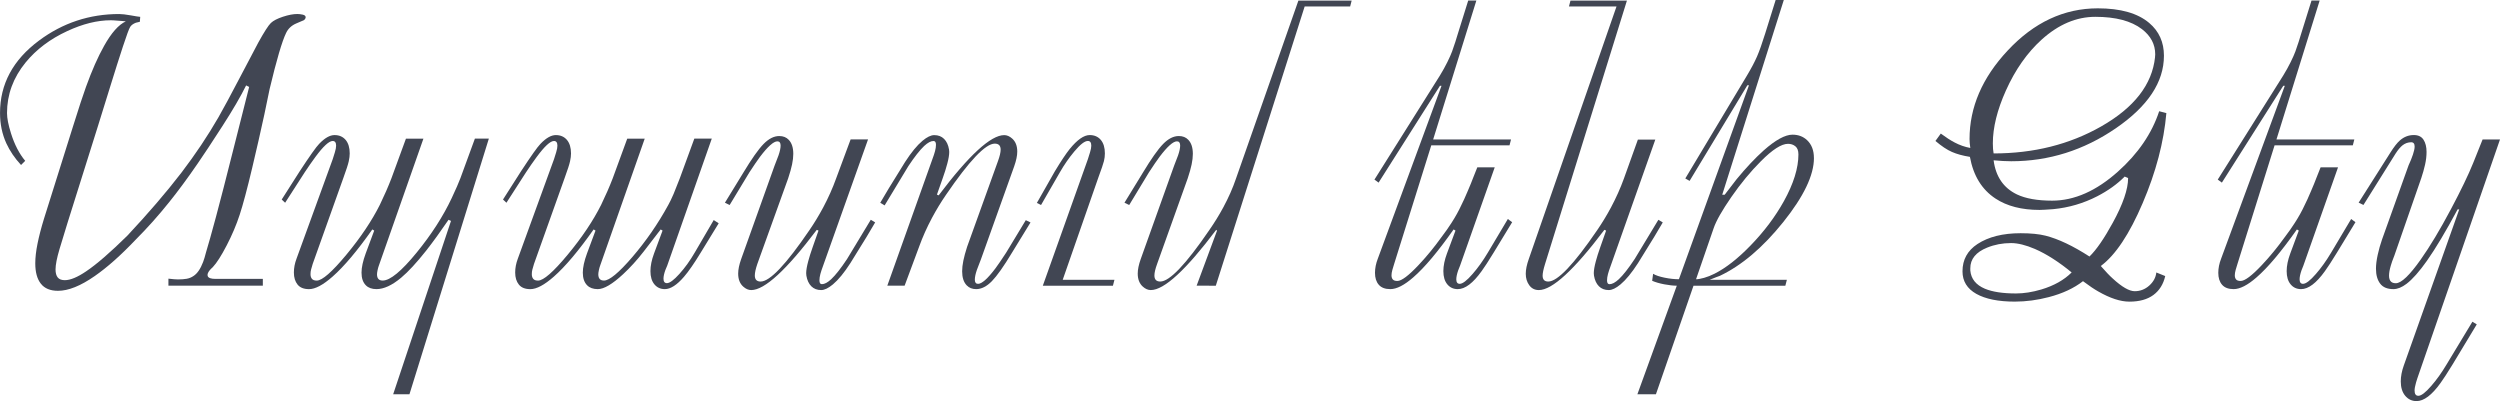 <?xml version="1.0" encoding="UTF-8"?> <svg xmlns="http://www.w3.org/2000/svg" id="Layer_2" data-name="Layer 2" viewBox="0 0 876.79 140.67"><defs><style> .cls-1 { fill: #414653; } </style></defs><g id="Layer_1-2" data-name="Layer 1"><g><path class="cls-1" d="M106.72,6.98c-.09,.09-.4,.23-.93,.43s-1.17,.48-1.93,.83c-1.64,.71-2.81,1.82-3.52,3.32-1.42,2.92-3.35,9.48-5.78,19.67-.62,3.01-1.24,6-1.86,8.97-1.29,5.94-2.7,12.16-4.25,18.67-1.77,7.44-3.23,12.92-4.39,16.45-1.15,3.52-2.67,7.1-4.55,10.73-1.88,3.63-3.51,6.18-4.88,7.64-.49,.44-.84,.8-1.06,1.06-.66,.8-.91,1.49-.73,2.06,.13,.35,.43,.61,.9,.76,.46,.16,1.01,.23,1.63,.23h16.81v2.39H59.07v-2.46c.58,.09,1.23,.16,1.96,.2s1.18,.07,1.36,.07c1.2,0,2.23-.08,3.09-.23,.86-.15,1.65-.48,2.36-.96,1.33-.84,2.46-2.48,3.39-4.92,.31-.8,.66-1.97,1.06-3.52,.75-2.44,1.9-6.54,3.46-12.33,1.55-5.78,3.57-13.61,6.05-23.49l5.58-22.06-1.06-.53c-1.91,3.85-4.68,8.62-8.34,14.29-3.65,5.67-6.52,10.01-8.6,13.02-3.59,5.23-6.96,9.79-10.1,13.69-3.72,4.65-7.64,9.04-11.76,13.16-5.14,5.41-9.9,9.64-14.29,12.69-4.96,3.46-9.26,5.18-12.89,5.18-2.7,0-4.71-.83-6.01-2.49-1.31-1.66-1.96-4.04-1.96-7.15,0-1.99,.26-4.3,.79-6.91s1.27-5.49,2.24-8.64l10.19-32.42c2.08-6.64,3.61-11.3,4.58-13.95,2.08-5.76,4.19-10.52,6.31-14.29,2.57-4.61,5.12-7.49,7.64-8.64-.18-.04-.59-.09-1.23-.13-.64-.04-1.23-.09-1.76-.13-.53-.04-.98-.08-1.33-.1-.35-.02-.66-.03-.93-.03-4.74,0-9.83,1.26-15.28,3.79-6.03,2.79-10.9,6.47-14.62,11.03-4.34,5.32-6.51,11.23-6.51,17.74,0,1.77,.46,4.14,1.4,7.11,1.24,3.94,2.9,7.15,4.98,9.63l-1.46,1.46c-2.22-2.39-3.94-4.94-5.18-7.64-1.46-3.23-2.19-6.75-2.19-10.57C0,29.48,4.56,21,13.69,14.22c8.33-6.2,17.7-9.3,28.11-9.3,.97,0,2.31,.16,4.02,.46,1.7,.31,2.82,.49,3.36,.53l-.13,1.73c-.62,.13-1.09,.24-1.4,.33-.93,.36-1.59,.84-1.99,1.46-.4,.62-1.25,2.92-2.56,6.91-1.31,3.99-2.71,8.42-4.22,13.29-1.91,6.16-3.43,11.08-4.58,14.75l-10.57,33.62c-.98,3.1-1.93,6.22-2.86,9.37s-1.39,5.51-1.39,7.11c0,1.24,.25,2.18,.76,2.82,.51,.64,1.34,.96,2.49,.96,1.95,0,4.45-1.04,7.51-3.12,3.63-2.44,8.44-6.6,14.42-12.49,7.31-7.8,13.62-15.15,18.94-22.06,4.96-6.51,9.3-13,13.02-19.47,1.77-3.1,4.23-7.66,7.38-13.69,3.81-7.26,6-11.43,6.58-12.49,2.08-3.76,3.56-6.06,4.42-6.88,.86-.82,2.27-1.55,4.22-2.19,1.95-.64,3.63-.96,5.05-.96,.62,0,1.26,.08,1.93,.23,.66,.16,1,.46,1,.9,0,.31-.16,.62-.47,.93Z"></path><path class="cls-1" d="M171.44,48.64l-27.84,89.64h-5.71s20.28-60.8,20.28-60.8l-.86-.4c-2.84,4.16-5.45,7.77-7.85,10.83-3.37,4.25-6.29,7.42-8.78,9.5-3.19,2.66-6.07,3.99-8.64,3.99-1.6,0-2.84-.44-3.72-1.33-1.02-1.02-1.53-2.5-1.53-4.45,0-1.82,.49-4.05,1.46-6.71l2.99-8.04-.66-.4c-5.27,7.49-9.92,13-13.95,16.55-3.32,2.92-6.07,4.39-8.24,4.39-1.82,0-3.16-.53-4.02-1.59-.86-1.06-1.3-2.48-1.3-4.25,0-1.59,.31-3.21,.93-4.85l12.69-34.89c.22-.67,.48-1.47,.76-2.43,.29-.95,.43-1.72,.43-2.29,0-1.11-.4-1.66-1.2-1.66-1.29,0-3.3,1.86-6.05,5.58-1.24,1.68-2.5,3.5-3.79,5.45l-6.84,10.63-1.2-1.13,6.31-9.9c3.54-5.4,5.82-8.62,6.84-9.64,1.95-2.04,3.74-3.06,5.38-3.06s2.93,.57,3.89,1.69c.95,1.13,1.43,2.71,1.43,4.75,0,.8-.11,1.72-.34,2.76-.22,1.04-.85,2.98-1.88,5.81l-10.76,30.17c-.26,.86-.45,1.53-.58,2.01-.13,.48-.19,1.01-.19,1.6,0,.68,.17,1.23,.5,1.63,.33,.41,.9,.61,1.69,.61,1.9,0,5.36-3.02,10.38-9.07,5.02-6.05,8.94-11.9,11.77-17.55,1.59-3.29,2.94-6.38,4.05-9.28l5.08-13.88h6.13s-15.68,44.66-15.68,44.66c-.13,.36-.27,.84-.4,1.46-.13,.62-.2,1.11-.2,1.46,0,1.46,.66,2.19,1.99,2.19,2.61,0,6.59-3.28,11.94-9.84,5.17-6.34,9.27-12.7,12.27-19.08,.71-1.51,1.33-2.87,1.86-4.09,.53-1.22,.93-2.18,1.19-2.89l5.08-13.88h4.87Z"></path><path class="cls-1" d="M252.04,78.34l-6.31,10.3c-2.26,3.72-4.21,6.54-5.85,8.44-2.48,2.88-4.72,4.32-6.71,4.32-1.51,0-2.72-.55-3.65-1.66-.93-1.11-1.4-2.66-1.4-4.65,0-1.86,.42-3.92,1.26-6.18l2.99-8.04-.66-.4-5.98,7.77c-2.3,2.97-4.7,5.6-7.18,7.91-3.77,3.5-6.73,5.25-8.9,5.25-1.6,0-2.84-.44-3.72-1.33-1.02-1.02-1.53-2.5-1.53-4.45,0-1.82,.49-4.05,1.46-6.71l2.99-8.04-.66-.4c-5.27,7.49-9.92,13-13.95,16.55-3.32,2.92-6.07,4.39-8.24,4.39-1.82,0-3.16-.53-4.02-1.59-.86-1.06-1.3-2.48-1.3-4.25,0-1.59,.31-3.21,.93-4.85l12.69-34.89c.22-.67,.48-1.47,.76-2.43,.29-.95,.43-1.72,.43-2.29,0-1.11-.4-1.66-1.2-1.66-1.29,0-3.3,1.86-6.05,5.58-1.24,1.68-2.5,3.5-3.79,5.45l-6.84,10.63-1.2-1.13,6.31-9.9c3.54-5.4,5.82-8.62,6.84-9.64,1.95-2.04,3.74-3.06,5.38-3.06s2.93,.57,3.89,1.69c.95,1.13,1.43,2.71,1.43,4.75,0,.8-.11,1.72-.34,2.76-.22,1.04-.85,2.98-1.88,5.81l-10.76,30.17c-.26,.86-.45,1.53-.58,2.01-.13,.48-.19,1.01-.19,1.6,0,.68,.17,1.23,.5,1.63,.33,.41,.9,.61,1.69,.61,1.9,0,5.36-3.02,10.38-9.07,5.02-6.05,8.94-11.9,11.77-17.55,1.59-3.29,2.94-6.38,4.05-9.28l5.08-13.88h6.13s-15.68,44.66-15.68,44.66c-.13,.36-.27,.84-.4,1.46-.13,.62-.2,1.11-.2,1.46,0,1.46,.66,2.19,1.99,2.19,1.9,0,5.2-2.73,9.89-8.18,4.87-5.67,9.09-11.79,12.67-18.35,.53-.93,1.15-2.22,1.86-3.86,.44-1.02,1.17-2.86,2.19-5.52l5.08-13.88h6.12s-15.62,44.52-15.62,44.52c-.31,.66-.53,1.18-.66,1.58-.44,1.23-.66,2.24-.66,3.02,0,1.05,.4,1.58,1.2,1.58,.97,0,2.44-1.08,4.39-3.25,1.95-2.16,3.74-4.66,5.38-7.49l6.65-11.39,1.73,1.13Z"></path><path class="cls-1" d="M306.93,78.01c-1.24,2.13-2.24,3.81-2.99,5.05-1.86,3.06-3.77,6.14-5.71,9.24-2.17,3.37-4.21,5.85-6.11,7.44-1.59,1.33-2.97,1.99-4.12,1.99-1.42,0-2.57-.44-3.46-1.33-.89-.89-1.46-2.13-1.73-3.72-.04-.18-.07-.47-.07-.86,0-1.02,.24-2.44,.73-4.25,.35-1.33,.86-2.95,1.53-4.85l2.06-5.85-.6-.27c-10.63,14.09-18.3,21.13-22.99,21.13-.97,0-1.9-.4-2.79-1.2-1.2-1.06-1.79-2.59-1.79-4.58,0-1.42,.35-3.12,1.06-5.12l11.69-32.69c.75-1.9,1.22-3.12,1.4-3.65,.49-1.42,.73-2.57,.73-3.46,0-.97-.38-1.46-1.13-1.46-1.33,0-3.37,1.82-6.11,5.45-.89,1.2-2.13,3.01-3.72,5.45l-6.91,11.43-1.66-.8,6.51-10.63c2.88-4.78,5.23-8.11,7.04-9.97,1.82-1.86,3.65-2.79,5.52-2.79,1.37,0,2.48,.44,3.32,1.33,1.06,1.11,1.59,2.75,1.59,4.92,0,1.11-.14,2.35-.43,3.72s-.74,2.99-1.36,4.85l-10.81,30.02c-.59,1.73-.89,3.09-.89,4.06,0,1.42,.68,2.13,2.05,2.13,3.23,0,8.92-6.01,17.1-18.02,1.68-2.44,3.29-5.1,4.84-7.98,1.81-3.41,3.31-6.78,4.51-10.11l5.1-13.74h6.11s-15.79,44.39-15.79,44.39c-.4,1.06-.71,2-.93,2.82-.22,.82-.33,1.56-.33,2.23,0,.89,.29,1.33,.86,1.33,.93,0,2.02-.58,3.26-1.73,1.55-1.46,3.41-3.83,5.58-7.11l8.31-13.75,1.53,.93Z"></path><path class="cls-1" d="M361.42,78.01l-6.51,10.63c-2.88,4.79-5.23,8.11-7.04,9.97-1.82,1.86-3.65,2.79-5.52,2.79-1.37,0-2.48-.44-3.32-1.33-1.06-1.11-1.59-2.75-1.59-4.92,0-1.11,.14-2.35,.42-3.73,.28-1.37,.72-2.99,1.32-4.86l10.81-30.02c.63-1.73,.95-3.08,.95-4.05,0-1.42-.69-2.12-2.06-2.12-3.23,0-8.94,6-17.14,18.01-1.68,2.44-3.3,5.1-4.85,7.98-1.82,3.41-3.32,6.78-4.52,10.1l-5.11,13.74h-6.07s15.81-44.37,15.81-44.37c.4-1.06,.71-2,.93-2.82,.22-.82,.33-1.56,.33-2.23,0-.88-.29-1.33-.86-1.33-.93,0-2.02,.58-3.26,1.73-1.55,1.46-3.41,3.83-5.58,7.11l-8.31,13.75-1.53-.93c1.24-2.13,2.24-3.81,2.99-5.05,1.86-3.06,3.76-6.13,5.71-9.24,2.17-3.37,4.21-5.85,6.11-7.44,1.59-1.33,2.97-1.99,4.12-1.99,1.42,0,2.57,.44,3.46,1.33,.89,.89,1.46,2.13,1.73,3.72,.04,.18,.07,.46,.07,.86,0,1.02-.22,2.36-.66,4.02-.44,1.66-.97,3.36-1.59,5.08l-2.06,5.85,.6,.27c10.63-14.09,18.3-21.13,22.99-21.13,.97,0,1.9,.4,2.79,1.2,1.2,1.06,1.79,2.59,1.79,4.58,0,1.42-.36,3.12-1.06,5.12l-11.69,32.69c-.75,1.91-1.22,3.12-1.4,3.65-.49,1.42-.73,2.57-.73,3.46,0,.97,.38,1.46,1.13,1.46,1.33,0,3.37-1.82,6.11-5.45,.89-1.2,2.13-3.01,3.72-5.45l6.91-11.43,1.66,.8Z"></path><path class="cls-1" d="M390.85,98.15l-.53,2.06h-24.59l15.81-44.39c.22-.67,.48-1.47,.76-2.43,.29-.95,.43-1.72,.43-2.29,0-1.11-.4-1.66-1.2-1.66-1.11,0-2.68,1.22-4.72,3.65-1.86,2.22-3.57,4.67-5.12,7.38l-6.58,11.43-1.46-.73,6.31-11.1c2.17-3.59,3.9-6.18,5.18-7.78,2.66-3.28,5.01-4.92,7.04-4.92,1.64,0,2.93,.57,3.89,1.69,.95,1.13,1.43,2.71,1.43,4.75,0,.89-.11,1.78-.33,2.69-.22,.91-.89,2.87-2,5.88l-12.46,35.75h18.11Z"></path><path class="cls-1" d="M474.05,.2l-.53,2.06h-15.95l-31.17,97.95-6.72-.03,7.14-19.26-.27-.32c-10.61,14.09-18.27,21.13-22.95,21.13-.97,0-1.9-.4-2.79-1.2-1.19-1.06-1.79-2.59-1.79-4.58,0-1.42,.35-3.12,1.06-5.12l11.69-32.69c.75-1.9,1.22-3.12,1.4-3.65,.49-1.42,.73-2.57,.73-3.46,0-.97-.38-1.46-1.13-1.46-1.33,0-3.37,1.82-6.11,5.45-.89,1.2-2.13,3.01-3.72,5.45l-6.91,11.43-1.66-.8,6.51-10.63c2.88-4.78,5.23-8.11,7.04-9.97,1.82-1.86,3.65-2.79,5.52-2.79,1.37,0,2.48,.44,3.32,1.33,1.06,1.11,1.59,2.75,1.59,4.92,0,1.11-.14,2.35-.43,3.72s-.74,2.99-1.36,4.85l-10.74,30.04c-.63,1.73-.95,3.08-.95,4.05,0,1.42,.69,2.12,2.06,2.12,3.24,0,8.96-6,17.16-18,1.82-2.61,3.46-5.27,4.92-7.97,1.86-3.45,3.35-6.82,4.46-10.1L455.37,.2h18.68Z"></path><path class="cls-1" d="M530.33,77.94l-6.51,10.7c-1.82,2.97-3.21,5.12-4.19,6.45-3.01,4.21-5.8,6.31-8.37,6.31-1.51,0-2.72-.55-3.65-1.66-.93-1.11-1.4-2.66-1.4-4.65,0-1.86,.42-3.92,1.26-6.18l2.99-8.04-.66-.4c-5.49,7.8-10.21,13.4-14.15,16.81-3.15,2.75-5.83,4.12-8.04,4.12-1.82,0-3.17-.51-4.05-1.53-.89-1.02-1.33-2.41-1.33-4.19,0-1.59,.33-3.26,1-4.98l22.33-60.6h-.55s-21.52,33.95-21.52,33.95l-1.45-1.06,22.99-36.55c.97-1.59,1.84-3.16,2.59-4.68,.75-1.53,1.31-2.78,1.66-3.75,.35-.97,.73-2.08,1.13-3.32,.09-.31,.38-1.24,.86-2.79l3.65-11.7h2.86l-15.15,48.71h27.31l-.53,2.06h-27.44l-13.02,41.6c-.22,.66-.43,1.36-.63,2.09-.2,.73-.3,1.36-.3,1.89,0,.62,.15,1.11,.46,1.46,.31,.35,.84,.53,1.59,.53,1.46,0,3.94-1.86,7.44-5.58,2.83-3.01,5.47-6.22,7.91-9.63,1.42-1.86,2.64-3.59,3.65-5.18,1.37-2.13,2.53-4.21,3.46-6.25,.58-1.11,1.33-2.77,2.26-4.98,.8-1.86,1.4-3.32,1.79-4.39l1.53-3.85h6.11l-12.16,34.49c-.31,.71-.53,1.26-.66,1.66-.44,1.29-.66,2.33-.66,3.12,0,1.06,.4,1.59,1.2,1.59,1.02,0,2.52-1.15,4.52-3.46,1.86-2.13,3.63-4.61,5.32-7.44l7.04-11.83,1.53,1.13Z"></path><path class="cls-1" d="M583.16,78.01c-1.24,2.13-2.24,3.81-2.99,5.05-1.86,3.06-3.77,6.14-5.71,9.24-2.17,3.37-4.21,5.85-6.11,7.44-1.59,1.33-2.97,1.99-4.12,1.99-1.42,0-2.57-.44-3.46-1.33-.89-.89-1.46-2.13-1.73-3.72-.04-.18-.07-.47-.07-.86,0-1.02,.24-2.44,.73-4.25,.35-1.33,.86-2.95,1.53-4.85l2.06-5.85-.6-.27c-10.63,14.09-18.3,21.13-22.99,21.13-1.42,0-2.54-.56-3.36-1.69-.82-1.13-1.23-2.47-1.23-4.02,0-1.46,.35-3.19,1.06-5.18L566.94,2.26h-16.68l.53-2.06h19.8l-28.71,92.36c-.58,1.86-.86,3.23-.86,4.12,0,1.37,.66,2.06,1.99,2.06,3.23,0,8.94-6,17.14-18.01,1.68-2.44,3.3-5.1,4.85-7.98,1.81-3.41,3.32-6.78,4.52-10.1l4.91-13.69h6.11s-15.67,44.33-15.67,44.33c-.4,1.06-.71,2-.93,2.82-.22,.82-.33,1.56-.33,2.23,0,.89,.29,1.33,.86,1.33,.93,0,2.02-.58,3.26-1.73,1.55-1.46,3.41-3.83,5.58-7.11l8.31-13.75,1.53,.93Z"></path><path class="cls-1" d="M636.18,55.42c0,6.03-3.59,13.51-10.76,22.46-7.18,8.95-14.6,15.24-22.26,18.87-.53,.22-.95,.38-1.26,.46-.66,.27-1.44,.58-2.33,.93h27.11l-.53,2.06h-32.21l-13.18,38.07h-6.5s13.82-38.07,13.82-38.07c-1.2,0-2.65-.16-4.35-.48-1.7-.32-3.13-.74-4.29-1.24l.33-2.46c.89,.55,2.24,1,4.05,1.37s3.48,.54,5,.54l24.57-68.03h-.56s-20.26,33.54-20.26,33.54l-1.51-.85,21.66-36.15c1.46-2.44,2.61-4.62,3.46-6.54,.84-1.93,1.82-4.66,2.92-8.21l3.65-11.7h2.86l-21.6,68.31h.86c1.37-1.82,2.77-3.63,4.19-5.45,3.32-4.03,6.49-7.4,9.5-10.1,4.16-3.68,7.53-5.52,10.1-5.52,2.04,0,3.74,.64,5.12,1.93,1.59,1.51,2.39,3.59,2.39,6.25Zm-5.45-1.31c0-1.29-.35-2.22-1.06-2.8-.71-.58-1.57-.87-2.59-.87-2.3,0-5.47,2.04-9.51,6.11-3.63,3.63-7.08,7.81-10.34,12.52-3.26,4.72-5.33,8.36-6.21,10.93l-6.19,17.94c.71,0,1.65-.17,2.83-.5,1.17-.33,2.38-.81,3.62-1.43,3.99-2,8.22-5.31,12.7-9.94,4.74-4.89,8.62-10.05,11.64-15.48,3.41-6.14,5.12-11.63,5.12-16.48Z"></path><path class="cls-1" d="M759.78,39.67c-.89,10.14-3.65,20.67-8.31,31.56-4.65,10.9-9.55,18.25-14.69,22.06,1.73,1.98,3.12,3.44,4.19,4.39,3.23,2.97,5.8,4.45,7.71,4.45s3.65-.66,5.12-1.99,2.28-2.86,2.46-4.58l3.12,1.26c-.66,2.88-2.05,5.09-4.15,6.64-2.1,1.55-4.91,2.33-8.41,2.33-3.15,0-6.8-1.2-10.96-3.59-1.37-.77-3.15-1.96-5.32-3.59-3.19,2.48-7.18,4.34-11.96,5.58-4.03,1.06-8.02,1.59-11.96,1.59-5.76,0-10.26-.91-13.49-2.72-3.23-1.82-4.85-4.45-4.85-7.91,0-4.08,1.75-7.26,5.25-9.57,3.85-2.52,8.9-3.79,15.15-3.79,3.54,0,6.45,.29,8.71,.86,4.52,1.15,9.66,3.59,15.42,7.31,2.39-2.3,5.12-6.25,8.17-11.83,3.59-6.55,5.38-11.78,5.38-15.68l-1.2-.53c-2.57,2.61-5.78,4.92-9.63,6.91-4.83,2.48-9.97,3.99-15.42,4.52-1.33,.09-2.33,.16-2.99,.2-.66,.04-1.26,.07-1.79,.07-6.29,0-11.45-1.33-15.48-3.99-4.78-3.15-7.77-8.02-8.97-14.62-2.48-.4-4.58-.97-6.31-1.73-1.73-.75-3.65-2.04-5.78-3.85l1.88-2.59c1.79,1.33,3.4,2.37,4.84,3.12,1.75,.93,3.58,1.57,5.51,1.93-.09-.49-.16-1.04-.2-1.66-.04-.62-.07-1.11-.07-1.46,0-11.16,4.45-21.51,13.36-31.03,9.21-9.88,19.76-14.82,31.63-14.82,7.97,0,13.98,1.71,18.01,5.12,3.46,2.92,5.18,6.76,5.18,11.5,0,9.26-5.63,17.74-16.88,25.45-11.25,7.71-23.48,11.56-36.68,11.56-1.82,0-3.88-.11-6.18-.33,.75,5.71,3.48,9.7,8.17,11.96,3.06,1.46,7.18,2.19,12.36,2.19,7.8,0,15.5-3.41,23.12-10.23,7.04-6.29,11.85-13.33,14.42-21.13l2.53,.66Zm-33.22,55.88c-4.52-3.72-8.82-6.47-12.89-8.24-3.19-1.37-5.98-2.06-8.37-2.06-2.97,0-5.76,.53-8.37,1.59-3.94,1.59-5.91,4.01-5.91,7.24v.8c.27,2.92,1.97,5.05,5.12,6.38,2.66,1.11,6.29,1.66,10.9,1.66,2.79,0,5.76-.47,8.9-1.4,4.43-1.33,7.97-3.32,10.63-5.98Zm29.24-75.49c.04-.22,.07-.55,.07-1,0-3.5-1.55-6.45-4.65-8.84-3.77-2.88-9.21-4.32-16.35-4.32-6.65,0-12.91,2.66-18.81,7.97-5.09,4.61-9.28,10.57-12.56,17.88-3.06,6.82-4.58,13-4.58,18.54,0,1.42,.09,2.59,.27,3.52,14.04,0,26.6-3.14,37.68-9.44,11.61-6.6,17.92-14.71,18.94-24.32Z"></path><path class="cls-1" d="M826.09,77.94l-6.51,10.7c-1.82,2.97-3.21,5.12-4.19,6.45-3.01,4.21-5.8,6.31-8.37,6.31-1.51,0-2.72-.55-3.65-1.66-.93-1.11-1.4-2.66-1.4-4.65,0-1.86,.42-3.92,1.26-6.18l2.99-8.04-.66-.4c-5.49,7.8-10.21,13.4-14.15,16.81-3.15,2.75-5.83,4.12-8.04,4.12-1.82,0-3.17-.51-4.05-1.53-.89-1.02-1.33-2.41-1.33-4.19,0-1.59,.33-3.26,1-4.98l22.33-60.6h-.55s-21.52,33.95-21.52,33.95l-1.45-1.06,22.99-36.55c.97-1.59,1.84-3.16,2.59-4.68,.75-1.53,1.31-2.78,1.66-3.75,.35-.97,.73-2.08,1.13-3.32,.09-.31,.38-1.24,.86-2.79l3.65-11.7h2.86l-15.15,48.71h27.31l-.53,2.06h-27.44l-13.02,41.6c-.22,.66-.43,1.36-.63,2.09-.2,.73-.3,1.36-.3,1.89,0,.62,.15,1.11,.46,1.46,.31,.35,.84,.53,1.59,.53,1.46,0,3.94-1.86,7.44-5.58,2.83-3.01,5.47-6.22,7.91-9.63,1.42-1.86,2.64-3.59,3.65-5.18,1.37-2.13,2.53-4.21,3.46-6.25,.58-1.11,1.33-2.77,2.26-4.98,.8-1.86,1.4-3.32,1.79-4.39l1.53-3.85h6.11l-12.16,34.49c-.31,.71-.53,1.26-.66,1.66-.44,1.29-.66,2.33-.66,3.12,0,1.06,.4,1.59,1.2,1.59,1.02,0,2.52-1.15,4.52-3.46,1.86-2.13,3.63-4.61,5.32-7.44l7.04-11.83,1.53,1.13Z"></path><path class="cls-1" d="M876.79,48.91l-28.97,83.72c-.22,.62-.38,1.11-.46,1.46-.35,1.24-.53,2.19-.53,2.86,0,1.24,.44,1.86,1.33,1.86,1.02,0,2.52-1.15,4.52-3.46,1.86-2.13,3.63-4.61,5.32-7.44l9.11-15.08,1.53,.93-8.55,14.17c-1.82,2.96-3.22,5.11-4.19,6.44-3.02,4.2-5.81,6.3-8.39,6.3-1.6,0-2.92-.62-3.96-1.86-1.04-1.24-1.56-2.92-1.56-5.05,0-1.73,.35-3.59,1.06-5.58l19.44-54.74h-.57c-4.08,7.63-7.68,13.65-10.79,18.07-2.66,3.76-5.04,6.44-7.12,8.03-1.64,1.24-3.17,1.86-4.59,1.86-2.13,0-3.69-.64-4.66-1.93-.98-1.29-1.47-3.03-1.47-5.25,0-1.37,.2-2.98,.6-4.82,.4-1.84,.91-3.64,1.53-5.42l9.3-25.98c.62-1.33,1.13-2.59,1.53-3.79,.4-1.2,.6-2.13,.6-2.79,0-1.02-.4-1.53-1.2-1.53-1.15,0-2.19,.38-3.12,1.13-.75,.62-1.53,1.55-2.33,2.79l-11.3,18.07-1.69-.81,11.04-17.41c1.33-2.12,2.48-3.6,3.46-4.44,1.42-1.24,3.04-1.86,4.86-1.86,1.55,0,2.68,.54,3.39,1.63s1.07,2.52,1.07,4.29c0,1.42-.17,2.9-.52,4.46-.35,1.55-.79,3.1-1.31,4.66l-9.44,27.18c-.63,1.58-1.06,2.79-1.28,3.62-.4,1.36-.61,2.53-.61,3.5s.27,1.74,.8,2.17c.4,.31,.93,.46,1.59,.46,1.9,0,4.81-2.76,8.71-8.29,3.23-4.56,6.78-10.46,10.63-17.72,3.5-6.59,6.09-11.97,7.77-16.13l3.32-8.29h6.11Z"></path></g></g></svg> 